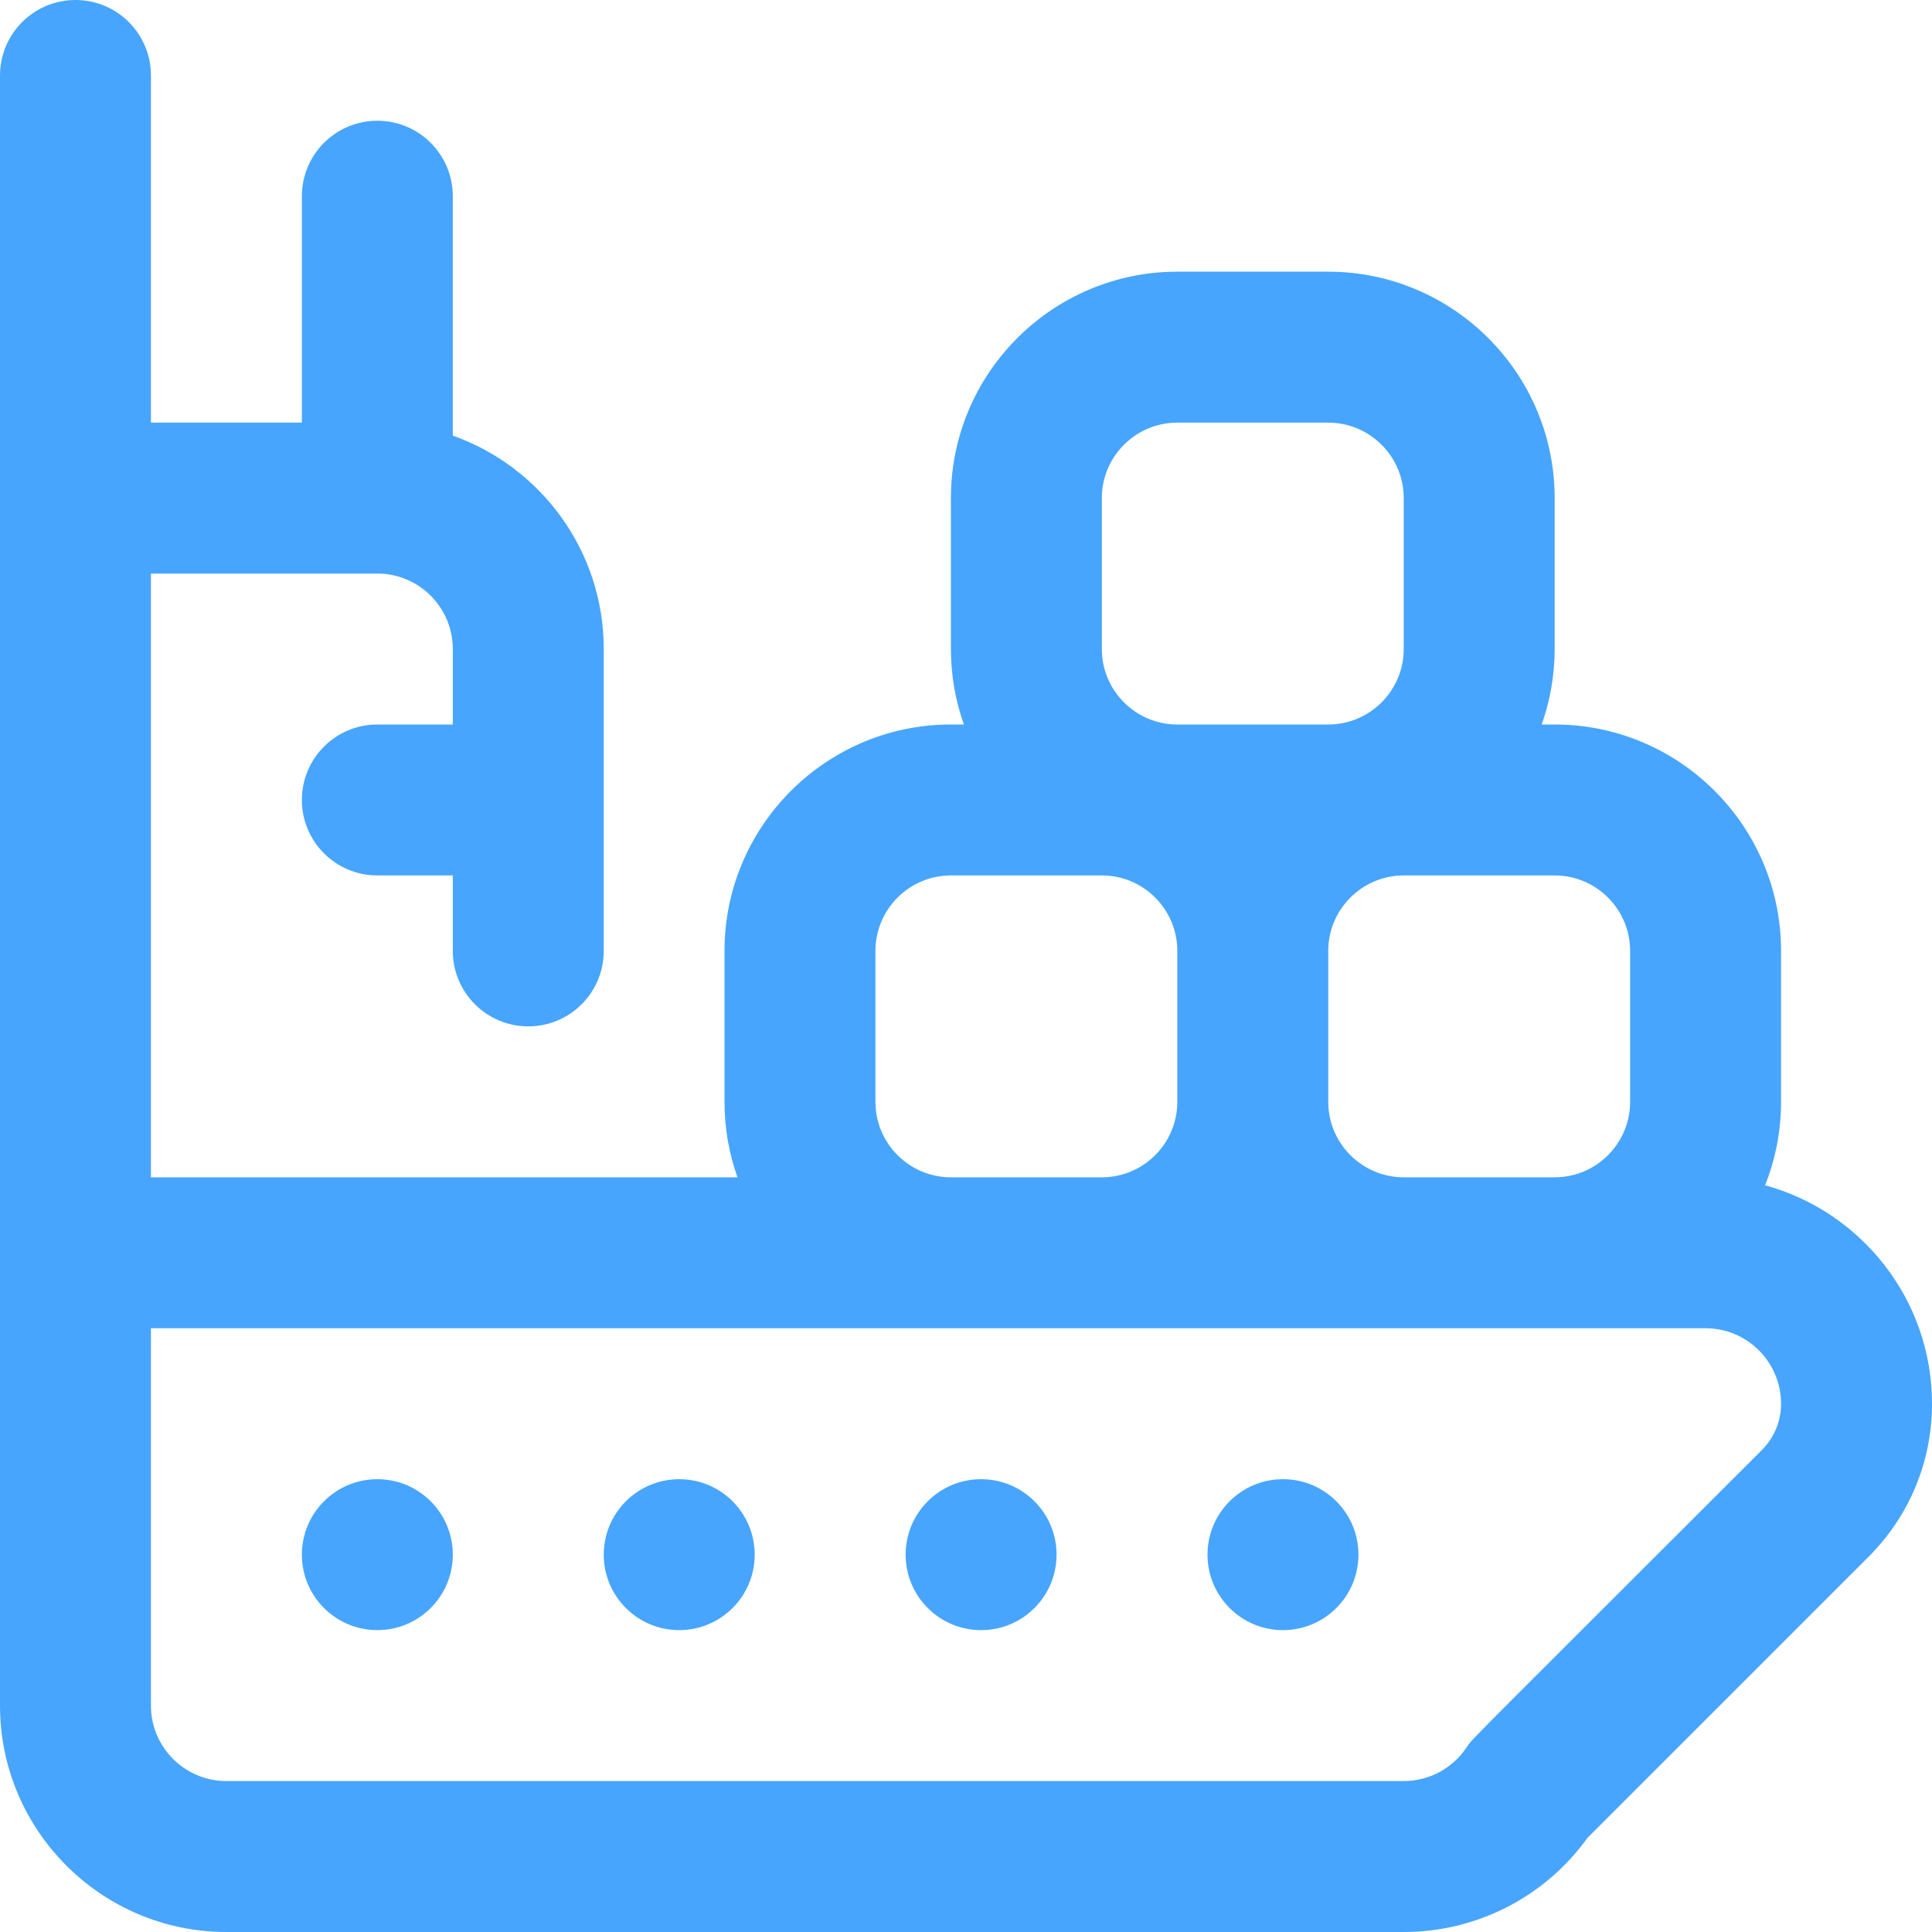 <svg width="241" height="241" viewBox="0 0 241 241" fill="none" xmlns="http://www.w3.org/2000/svg">
<path fill-rule="evenodd" clip-rule="evenodd" d="M222.172 137.445C222.172 141.121 221.459 144.631 220.176 147.855C232.16 151.121 241 162.096 241 175.102V175.15C240.988 182.34 238.181 189.1 233.095 194.185L198.028 229.252C192.72 236.627 184.225 241 175.102 241H28.242C12.669 241 0 228.331 0 212.758V9.414C0 4.215 4.215 0 9.414 0C14.613 0 18.828 4.215 18.828 9.414V52.719H37.656V24.477C37.656 19.277 41.871 15.062 47.07 15.062C52.27 15.062 56.484 19.277 56.484 24.477V54.338C67.441 58.225 75.312 68.688 75.312 80.961V118.617C75.312 123.817 71.098 128.031 65.898 128.031C60.699 128.031 56.484 123.817 56.484 118.617V109.203H47.07C41.871 109.203 37.656 104.988 37.656 99.789C37.656 94.59 41.871 90.375 47.07 90.375H56.484V80.961C56.484 75.77 52.261 71.547 47.07 71.547H18.828V146.859H91.994C90.949 143.913 90.375 140.745 90.375 137.445V118.617C90.375 103.044 103.044 90.375 118.617 90.375H120.236C119.191 87.428 118.617 84.261 118.617 80.961V62.133C118.617 46.56 131.287 33.891 146.859 33.891H165.688C181.26 33.891 193.93 46.56 193.93 62.133V80.961C193.93 84.261 193.355 87.428 192.31 90.375H193.93C209.502 90.375 222.172 103.044 222.172 118.617V137.445ZM203.344 137.445V118.617C203.344 113.426 199.121 109.203 193.93 109.203H175.102C169.911 109.203 165.688 113.426 165.688 118.617V137.445C165.688 142.636 169.911 146.859 175.102 146.859H193.93C199.121 146.859 203.344 142.636 203.344 137.445ZM146.859 52.719C141.668 52.719 137.445 56.942 137.445 62.133V80.961C137.445 86.152 141.668 90.375 146.859 90.375H165.688C170.878 90.375 175.102 86.152 175.102 80.961V62.133C175.102 56.942 170.878 52.719 165.688 52.719H146.859ZM109.203 118.617V137.445C109.203 142.636 113.426 146.859 118.617 146.859H137.445C142.636 146.859 146.859 142.636 146.859 137.445V118.617C146.859 113.426 142.636 109.203 137.445 109.203H118.617C113.426 109.203 109.203 113.426 109.203 118.617ZM183.061 217.793C183.756 216.768 184.724 215.929 219.782 180.872C221.319 179.335 222.168 177.291 222.172 175.118C222.172 169.911 217.949 165.688 212.758 165.688H18.828V212.758C18.828 217.949 23.051 222.172 28.242 222.172H175.102C178.258 222.172 181.191 220.6 182.946 217.966C182.987 217.904 183.024 217.848 183.061 217.793ZM47.07 203.344C52.27 203.344 56.484 199.129 56.484 193.93C56.484 188.73 52.27 184.516 47.07 184.516C41.871 184.516 37.656 188.73 37.656 193.93C37.656 199.129 41.871 203.344 47.07 203.344ZM122.383 203.344C127.582 203.344 131.797 199.129 131.797 193.93C131.797 188.73 127.582 184.516 122.383 184.516C117.184 184.516 112.969 188.73 112.969 193.93C112.969 199.129 117.184 203.344 122.383 203.344ZM94.141 193.93C94.141 199.129 89.926 203.344 84.727 203.344C79.527 203.344 75.312 199.129 75.312 193.93C75.312 188.73 79.527 184.516 84.727 184.516C89.926 184.516 94.141 188.73 94.141 193.93ZM160.039 203.344C165.238 203.344 169.453 199.129 169.453 193.93C169.453 188.73 165.238 184.516 160.039 184.516C154.84 184.516 150.625 188.73 150.625 193.93C150.625 199.129 154.84 203.344 160.039 203.344Z" fill="#47A5FE"/>
</svg>
